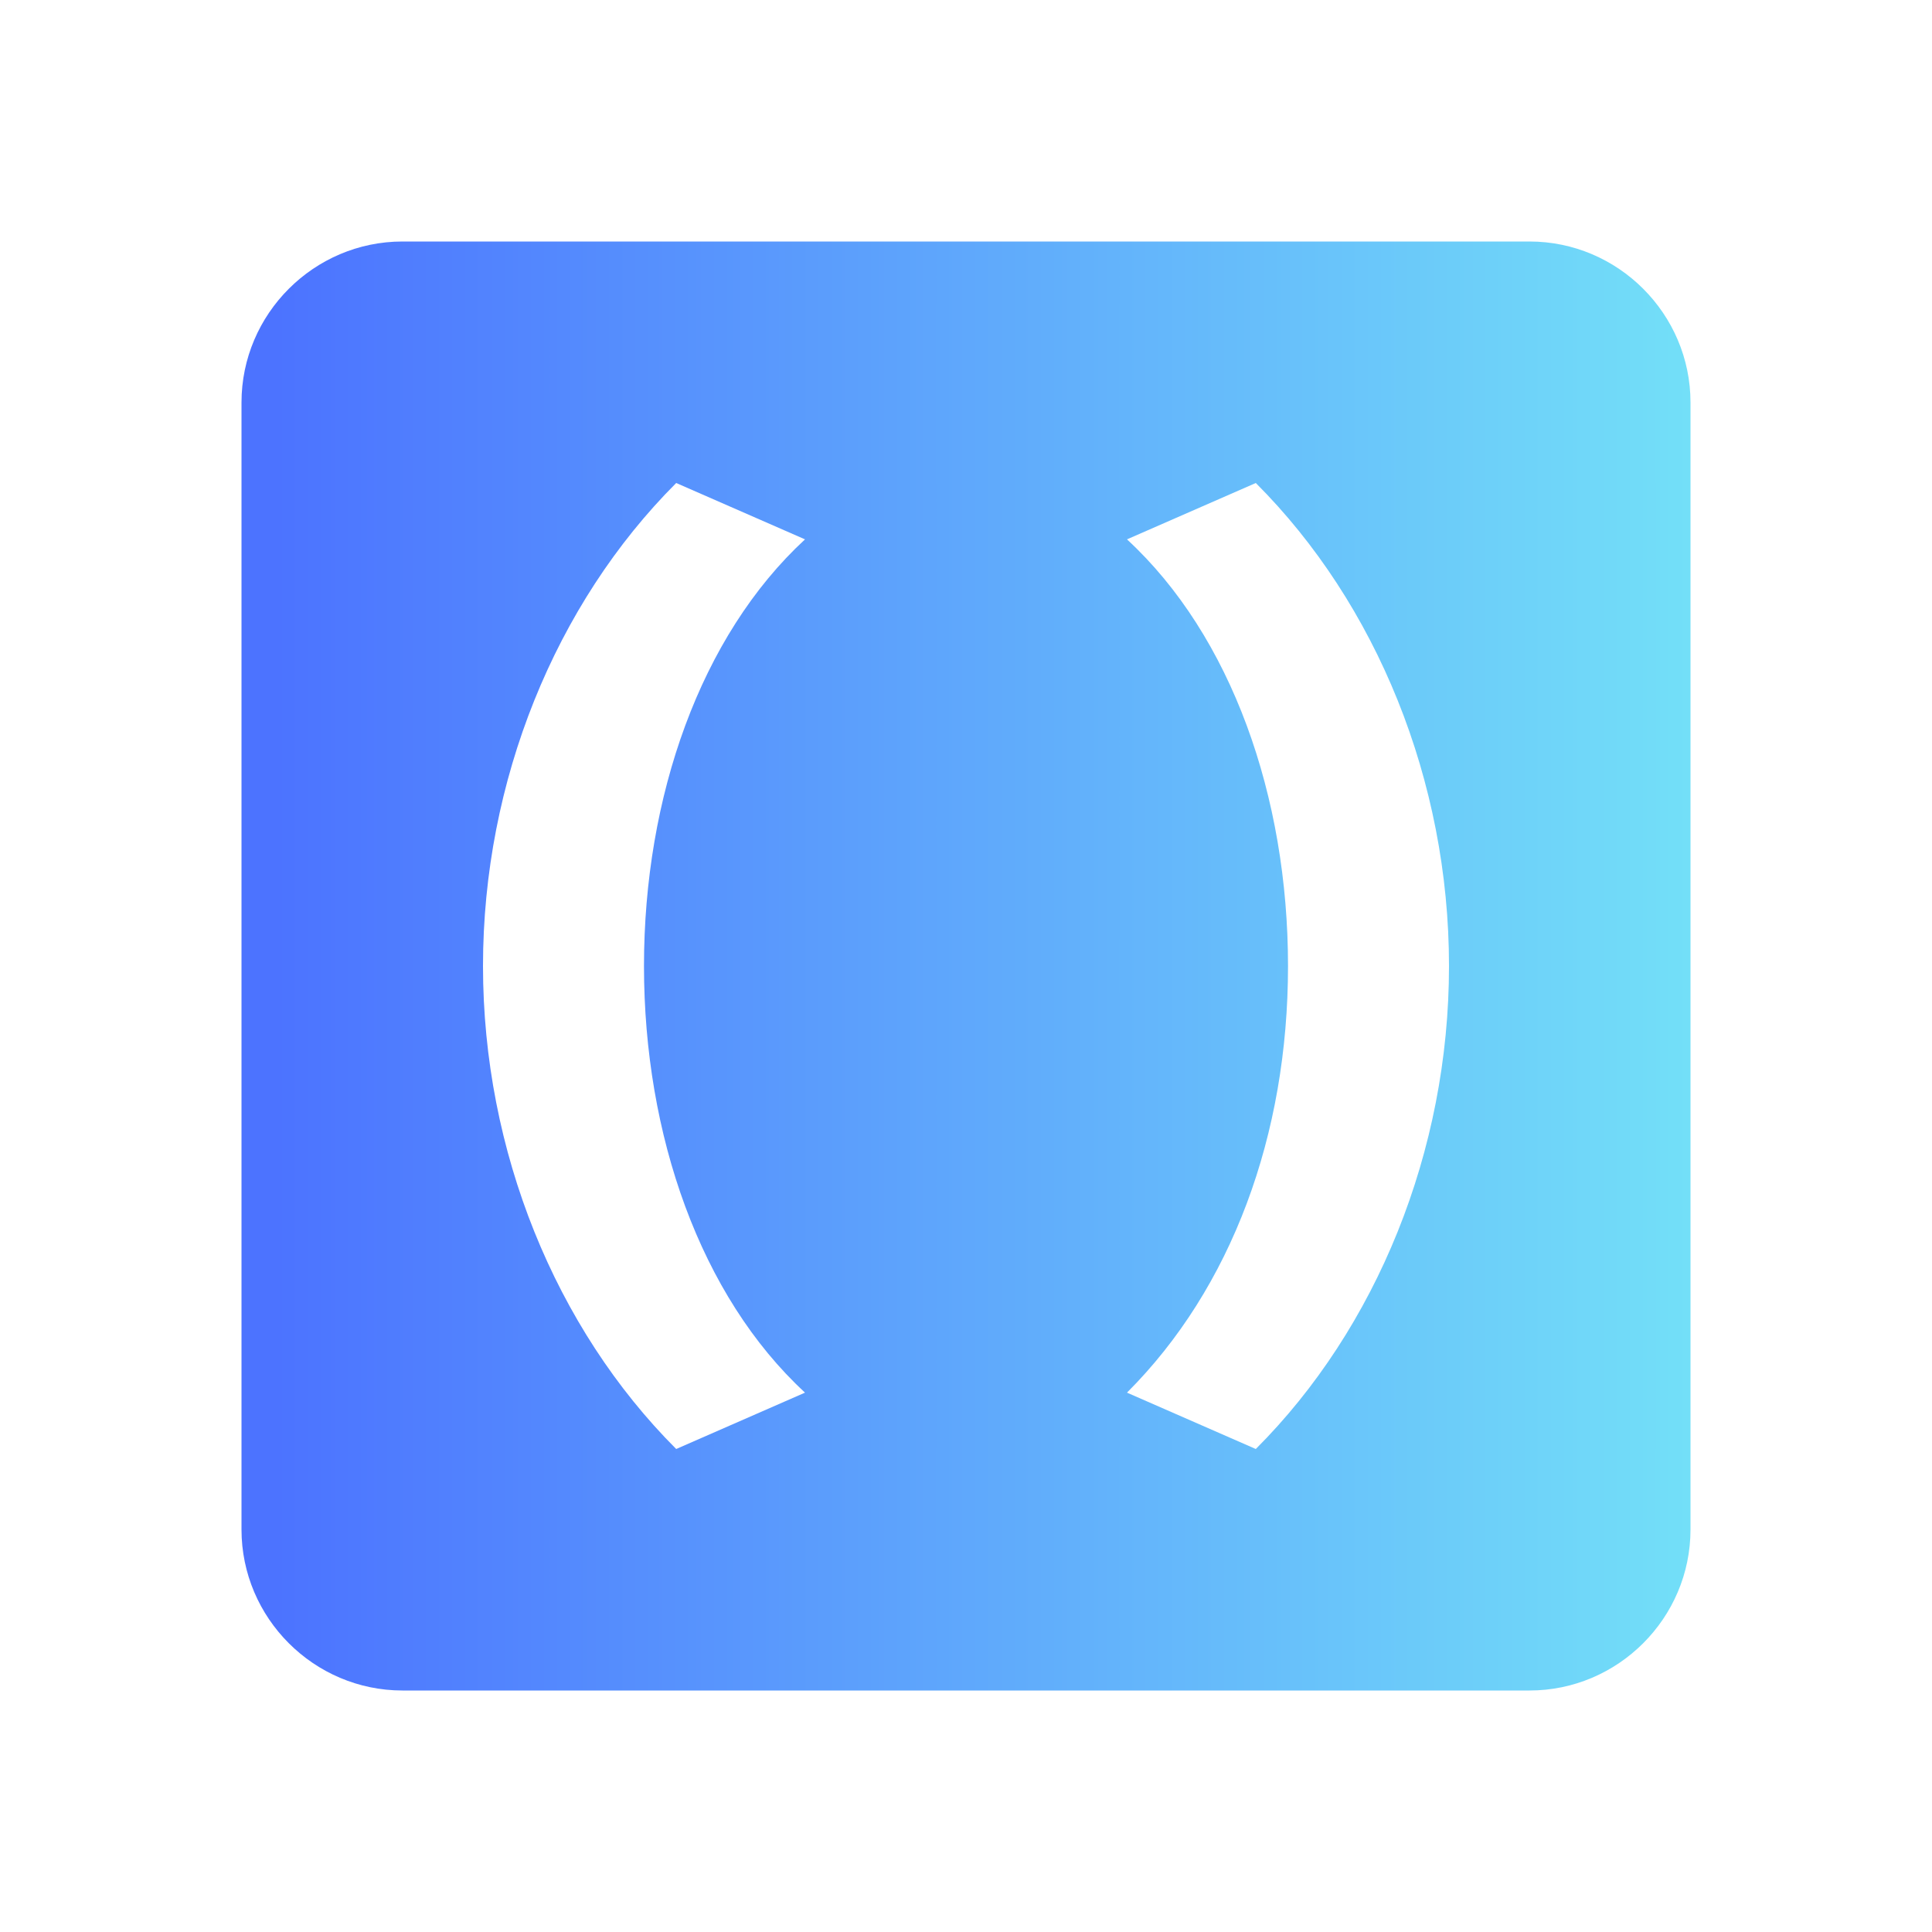 <svg width="40" height="40" viewBox="0 0 40 40" fill="none" xmlns="http://www.w3.org/2000/svg">
<g clip-path="url(#clip0_557_897)">
<g filter="url(#filter0_d_557_897)">
<path d="M31.667 5H8.333C6.5 5 5 6.5 5 8.333V31.667C5 33.5 6.5 35 8.333 35H31.667C33.5 35 35 33.5 35 31.667V8.333C35 6.5 33.5 5 31.667 5ZM16.667 28.833L14 30C11.5 27.5 10 23.833 10 20C10 16.167 11.5 12.5 14 10L16.667 11.167C14.5 13.167 13.333 16.5 13.333 20C13.333 23.5 14.5 26.833 16.667 28.833ZM26 30L23.333 28.833C25.5 26.667 26.667 23.5 26.667 20C26.667 16.5 25.5 13.167 23.333 11.167L26 10C28.5 12.5 30 16.167 30 20C30 23.833 28.5 27.5 26 30Z" fill="url(#paint0_linear_557_897)"/>
</g>
</g>
<defs>
<filter id="filter0_d_557_897" x="-3" y="-3" width="46" height="46" filterUnits="userSpaceOnUse" color-interpolation-filters="sRGB">
<feFlood flood-opacity="0" result="BackgroundImageFix"/>
<feColorMatrix in="SourceAlpha" type="matrix" values="0 0 0 0 0 0 0 0 0 0 0 0 0 0 0 0 0 0 127 0" result="hardAlpha"/>
<feOffset/>
<feGaussianBlur stdDeviation="4"/>
<feComposite in2="hardAlpha" operator="out"/>
<feColorMatrix type="matrix" values="0 0 0 0 0.322 0 0 0 0 0.514 0 0 0 0 0.996 0 0 0 0.31 0"/>
<feBlend mode="normal" in2="BackgroundImageFix" result="effect1_dropShadow_557_897"/>
<feBlend mode="normal" in="SourceGraphic" in2="effect1_dropShadow_557_897" result="shape"/>
</filter>
<linearGradient id="paint0_linear_557_897" x1="5.701" y1="20.19" x2="35.234" y2="20.19" gradientUnits="userSpaceOnUse">
<stop stop-color="#4C73FF"/>
<stop offset="1" stop-color="#73E0F8"/>
</linearGradient>
<clipPath id="clip0_557_897">
<rect width="40" height="40" fill="white"/>
</clipPath>
</defs>
</svg>

